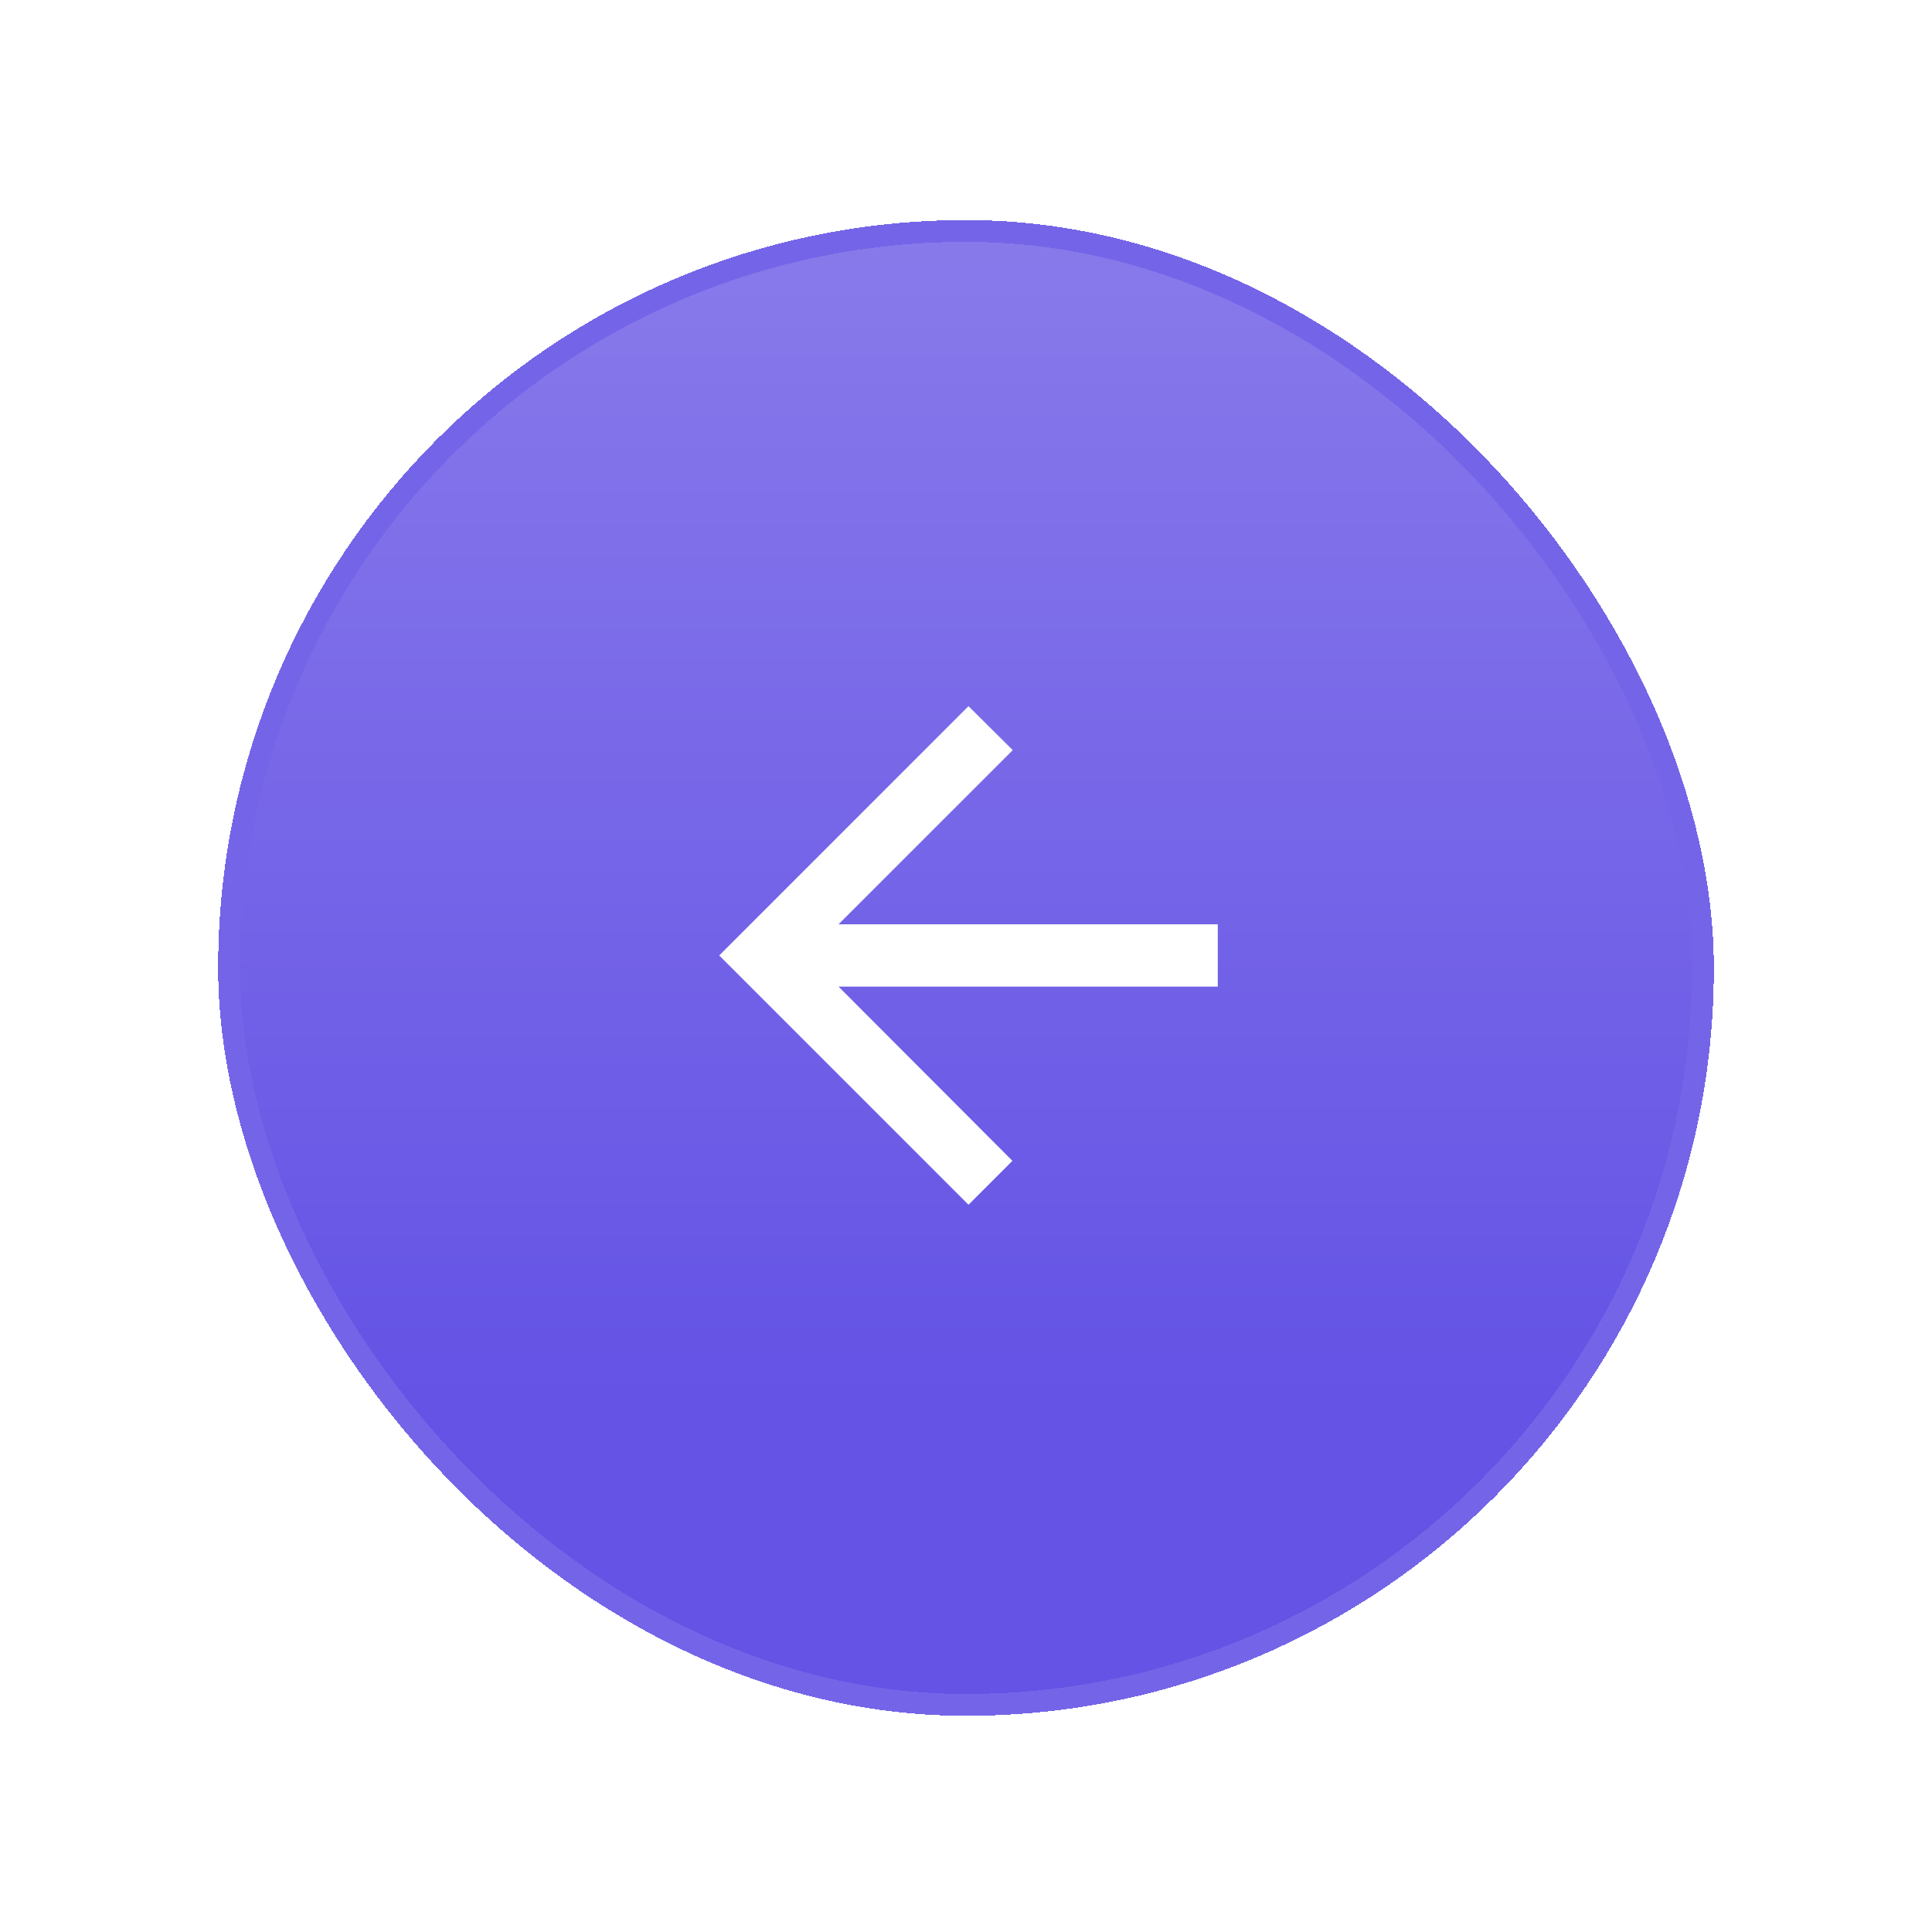 <svg width="62" height="62" viewBox="0 0 62 62" fill="none" xmlns="http://www.w3.org/2000/svg">
<g filter="url(#filter0_d_601_317)">
<rect x="7" y="7.062" width="48" height="48" rx="24" fill="url(#paint0_linear_601_317)" shape-rendering="crispEdges"/>
<rect x="7.35" y="7.412" width="47.3" height="47.3" rx="23.65" stroke="#7465E8" stroke-width="0.7" shape-rendering="crispEdges"/>
<path d="M39.08 29.662H26.91L32.5 24.072L31.08 22.662L23.08 30.662L31.08 38.662L32.49 37.252L26.91 31.662H39.08V29.662Z" fill="white"/>
</g>
<defs>
<filter id="filter0_d_601_317" x="0.8" y="0.862" width="60.4" height="60.4" filterUnits="userSpaceOnUse" color-interpolation-filters="sRGB">
<feFlood flood-opacity="0" result="BackgroundImageFix"/>
<feColorMatrix in="SourceAlpha" type="matrix" values="0 0 0 0 0 0 0 0 0 0 0 0 0 0 0 0 0 0 127 0" result="hardAlpha"/>
<feOffset/>
<feGaussianBlur stdDeviation="3.1"/>
<feComposite in2="hardAlpha" operator="out"/>
<feColorMatrix type="matrix" values="0 0 0 0 0.588 0 0 0 0 0.31 0 0 0 0 0.933 0 0 0 0.3 0"/>
<feBlend mode="normal" in2="BackgroundImageFix" result="effect1_dropShadow_601_317"/>
<feBlend mode="normal" in="SourceGraphic" in2="effect1_dropShadow_601_317" result="shape"/>
</filter>
<linearGradient id="paint0_linear_601_317" x1="31" y1="55.062" x2="31" y2="7.062" gradientUnits="userSpaceOnUse">
<stop offset="0.21" stop-color="#6453E5"/>
<stop offset="1" stop-color="#897AEB"/>
</linearGradient>
</defs>
</svg>

